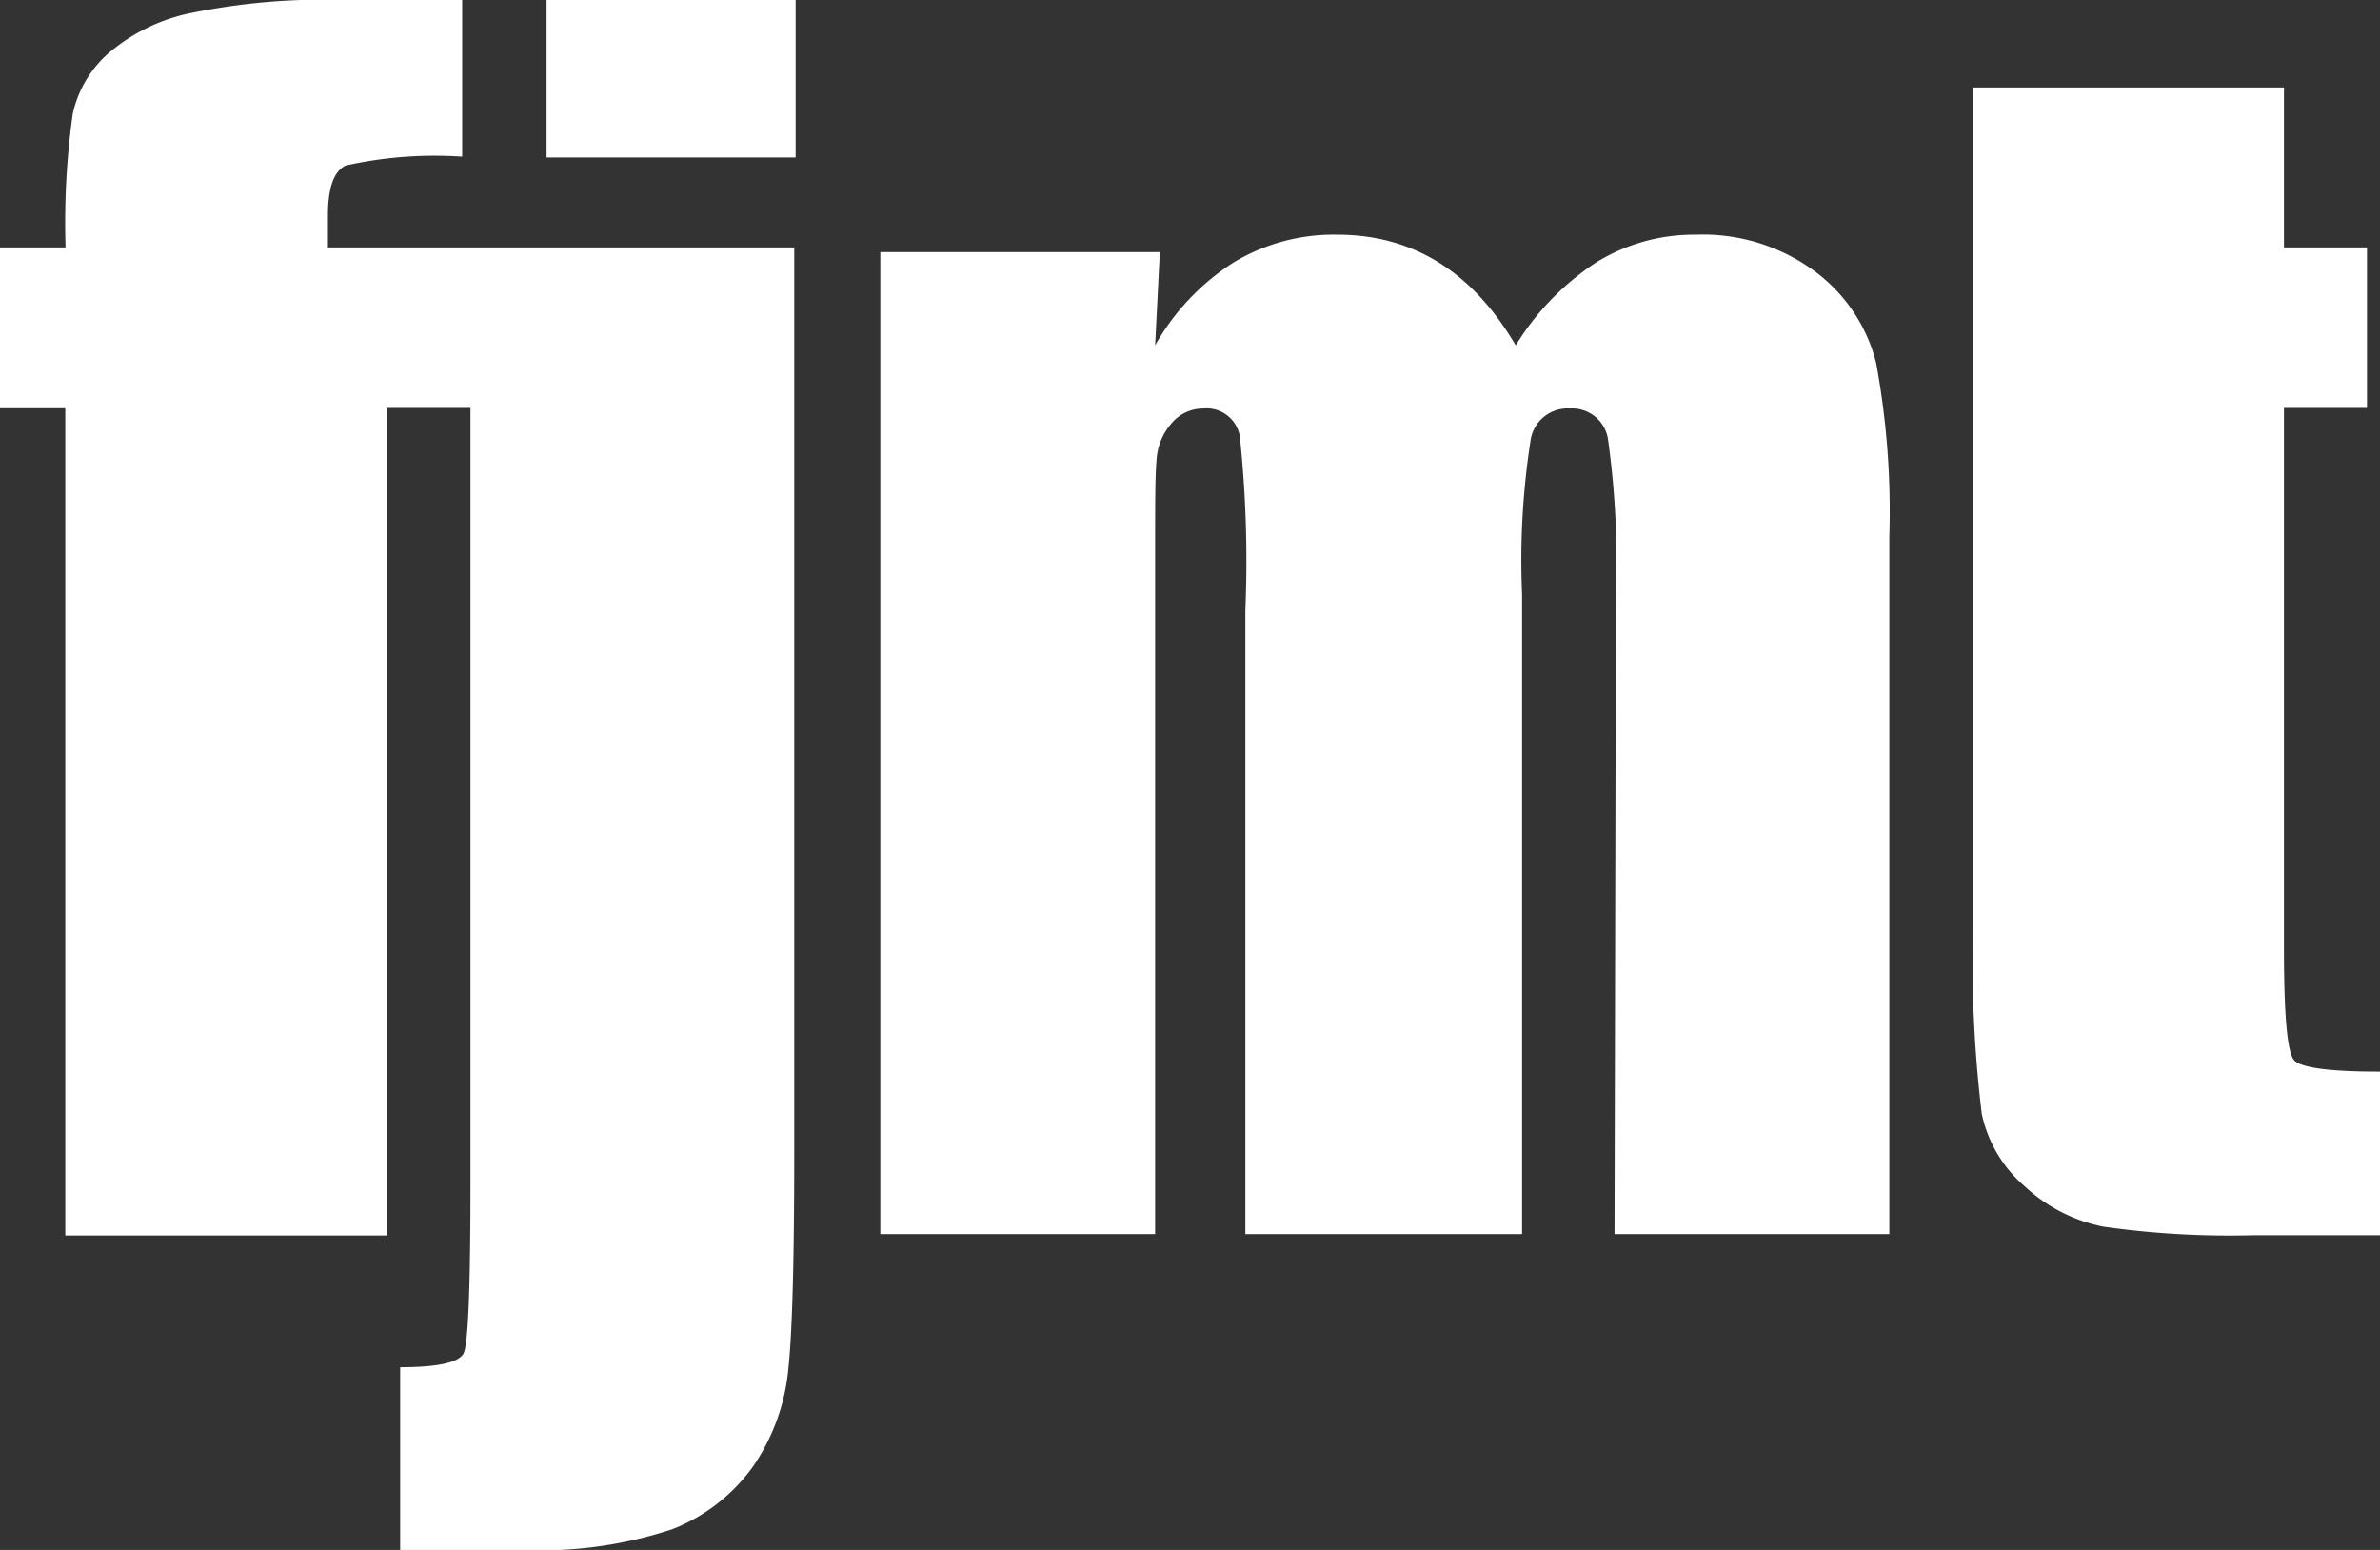 <svg xmlns="http://www.w3.org/2000/svg" viewBox="0 0 86 56"><rect x="0" y="0" width="86" height="56" fill="#333333" stroke="none"/><defs><style>.cls-1{fill:#fff;}</style></defs><title>fjmt</title><g id="Layer_2" data-name="Layer 2"><g id="Layer_1-2" data-name="Layer 1"><path class="cls-1" d="M28.71,8.94H11.85V7.78q0-1.49.64-1.8a14.79,14.79,0,0,1,4.21-.32V0H12.46A23.75,23.75,0,0,0,6.76.5,6.62,6.62,0,0,0,3.9,1.94,4.08,4.08,0,0,0,2.63,4.11a28.13,28.13,0,0,0-.26,4.83H0v5.81H2.36V44.64H14V14.74h3V42.68c0,3.81-.08,5.89-.25,6.22s-.94.5-2.29.5V56h4.39a15.08,15.08,0,0,0,5.45-.75A6.5,6.5,0,0,0,27.2,53a7.44,7.44,0,0,0,1.29-3.58q.21-2,.21-7.79V8.94M19.75,0V5.69h9V0ZM58.34,44.59h9.93V19.39a29.37,29.37,0,0,0-.48-6.29A5.9,5.9,0,0,0,65.6,9.82a6.81,6.81,0,0,0-4.32-1.34,6.72,6.72,0,0,0-3.6,1,9.53,9.53,0,0,0-2.91,3q-2.35-4-6.45-4a7,7,0,0,0-3.74,1,8.49,8.49,0,0,0-2.84,3l.17-3.37H31.81V44.59h9.93V20c0-1.71,0-2.83.05-3.35a2.19,2.19,0,0,1,.53-1.34,1.49,1.49,0,0,1,1.16-.55,1.22,1.22,0,0,1,1.32,1A42.9,42.9,0,0,1,45,22.06V44.59H55V21.47a28.07,28.07,0,0,1,.32-5.64,1.35,1.35,0,0,1,1.41-1.07,1.31,1.31,0,0,1,1.37,1.08,31.94,31.94,0,0,1,.29,5.63ZM82.53,34.29V14.74h3V8.94h-3V3.16H71.3V33.31a46.14,46.14,0,0,0,.31,6.93,4.75,4.75,0,0,0,1.55,2.62A5.83,5.83,0,0,0,76,44.32a32.49,32.49,0,0,0,5.45.31H86V38.72c-1.82,0-2.85-.14-3.1-.41S82.53,36.69,82.53,34.29Z"/></g></g></svg>